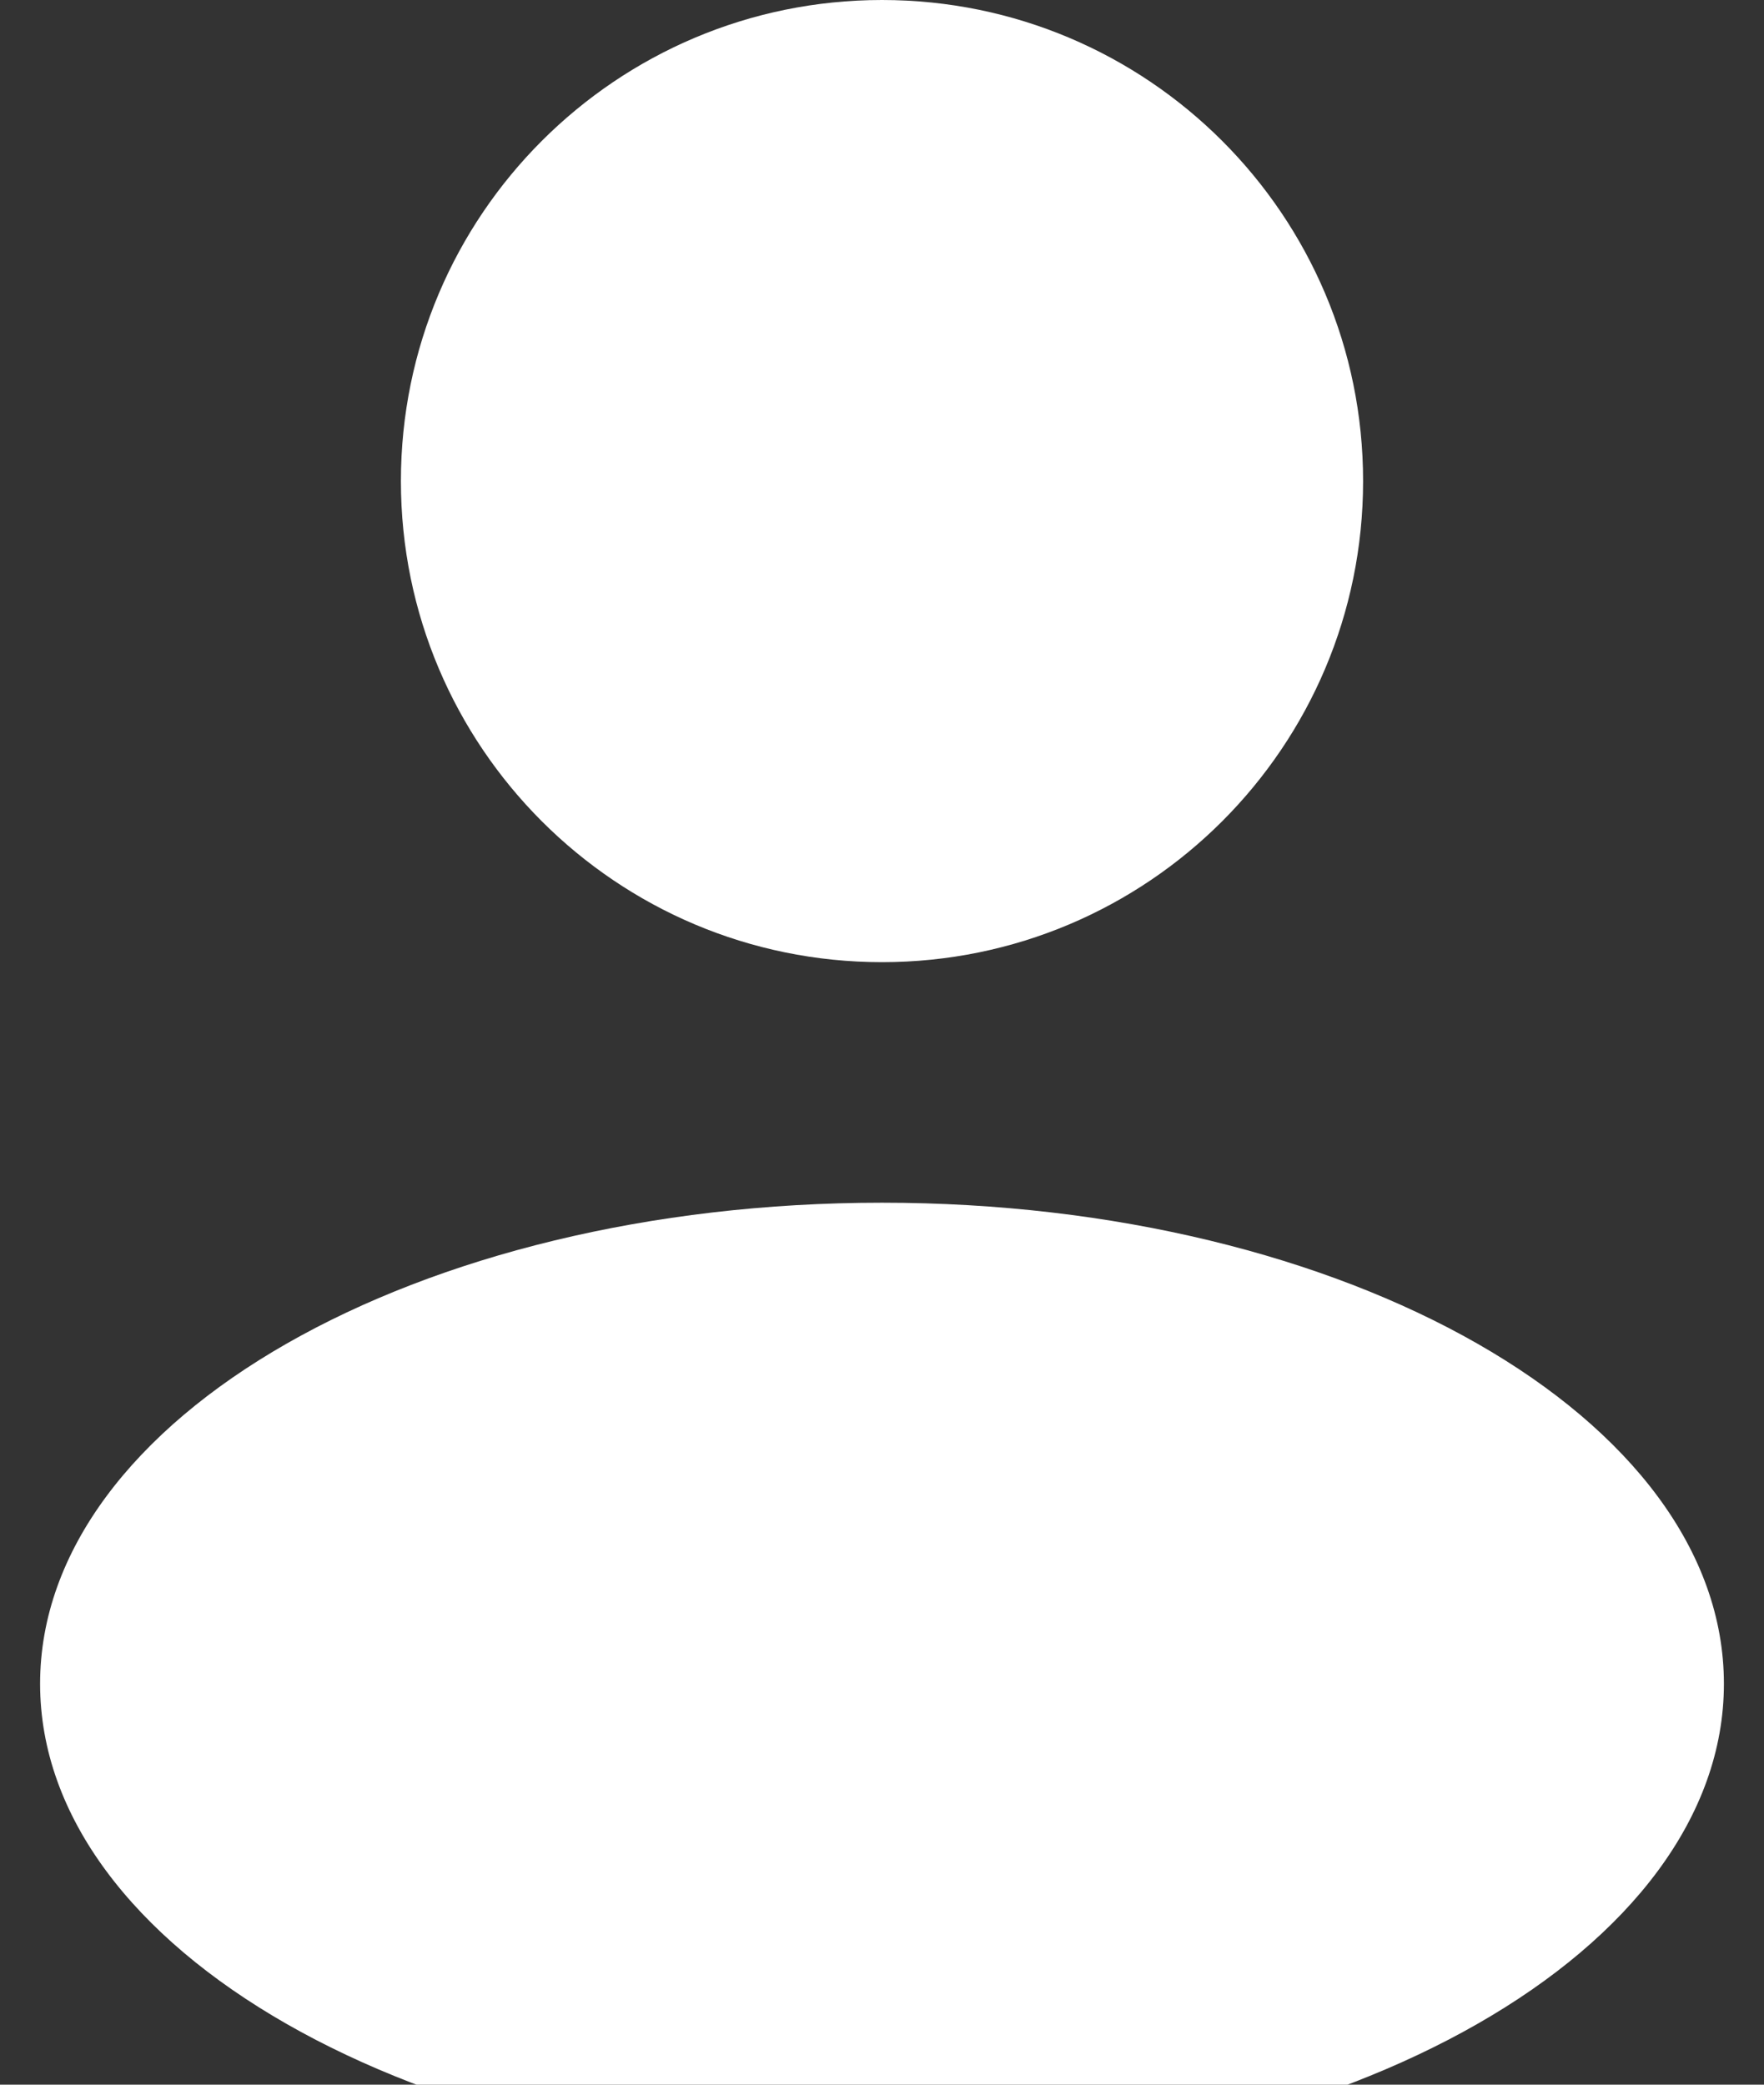 <svg width="22" height="26" viewBox="0 0 22 26" fill="none" xmlns="http://www.w3.org/2000/svg">
<rect x="0" y="0" width="22" height="26" fill="#333333" stroke="none"/>
<path fill-rule="evenodd" clip-rule="evenodd" d="M11 12C14.314 12 17 9.314 17 6C17 2.686 14.314 -1.52588e-05 11 -1.52588e-05C7.686 -1.52588e-05 5 2.686 5 6C5 9.314 7.686 12 11 12ZM11 27C16.799 27 21.5 24.314 21.5 21C21.5 17.686 16.799 15 11 15C5.201 15 0.5 17.686 0.5 21C0.5 24.314 5.201 27 11 27Z" fill="white"/>
</svg>
